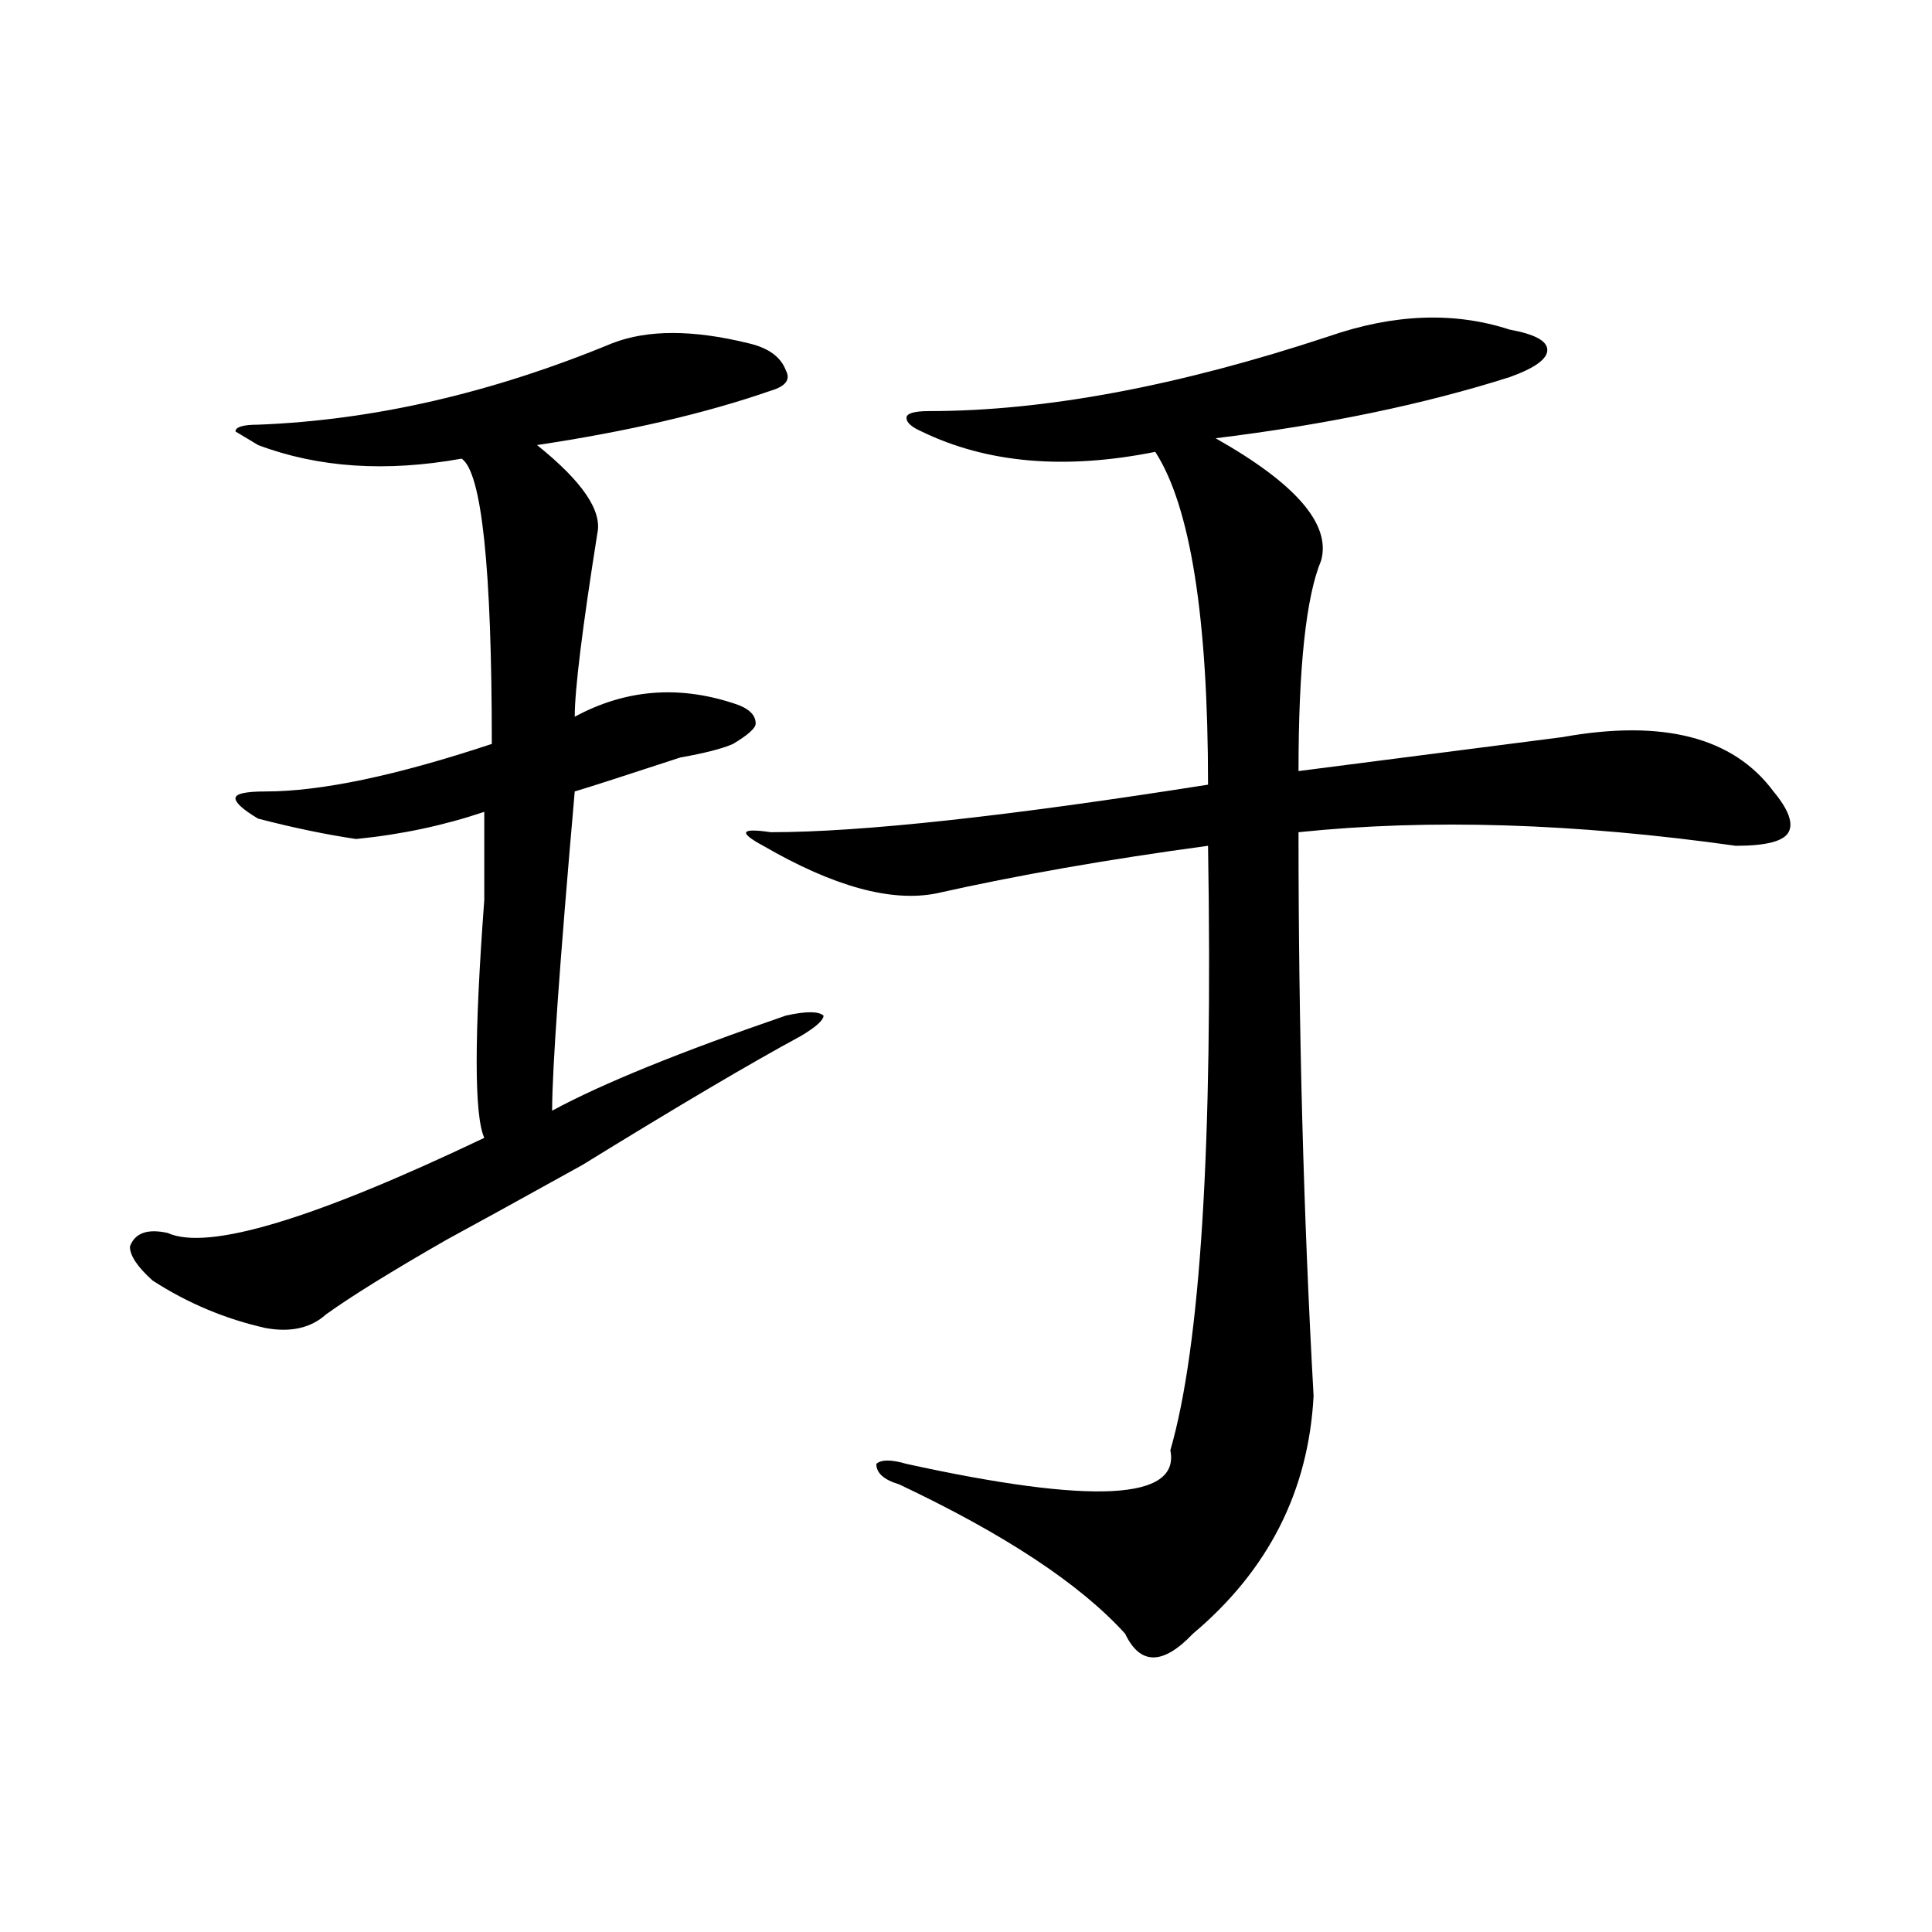 <?xml version="1.0" encoding="utf-8"?>
<!-- Generator: Adobe Illustrator 16.0.0, SVG Export Plug-In . SVG Version: 6.00 Build 0)  -->
<!DOCTYPE svg PUBLIC "-//W3C//DTD SVG 1.1//EN" "http://www.w3.org/Graphics/SVG/1.1/DTD/svg11.dtd">
<svg version="1.1" id="图层_1" xmlns="http://www.w3.org/2000/svg" xmlns:xlink="http://www.w3.org/1999/xlink" x="0px" y="0px"
	 width="1000px" height="1000px" viewBox="0 0 1000 1000" enable-background="new 0 0 1000 1000" xml:space="preserve">
<path d="M316.992,177.625c18.171-7.031,41.585-7.031,70.242,0c10.366,2.362,16.89,7.031,19.512,14.063
	c2.562,4.724,0,8.239-7.805,10.547c-33.841,11.755-74.145,21.094-120.973,28.125c23.414,18.786,33.78,34.003,31.219,45.703
	c-7.805,49.219-11.707,80.859-11.707,94.922c25.976-14.063,53.292-16.37,81.949-7.031c7.805,2.362,11.707,5.878,11.707,10.547
	c0,2.362-3.902,5.878-11.707,10.547c-5.243,2.362-14.329,4.724-27.316,7.031c-28.657,9.394-46.828,15.271-54.633,17.578
	c-7.805,89.099-11.707,144.141-11.707,165.234c25.976-14.063,66.34-30.433,120.973-49.219c10.366-2.308,16.89-2.308,19.512,0
	c0,2.362-3.902,5.878-11.707,10.547c-26.036,14.063-63.778,36.364-113.168,66.797c-33.841,18.786-57.255,31.641-70.242,38.672
	c-28.657,16.425-49.45,29.333-62.438,38.672c-7.805,7.031-18.231,9.394-31.219,7.031c-20.853-4.669-40.364-12.854-58.535-24.609
	c-7.805-7.031-11.707-12.854-11.707-17.578c2.562-7.031,9.085-9.339,19.512-7.031c20.792,9.394,75.425-7.031,163.898-49.219
	c-5.243-11.7-5.243-52.734,0-123.047c0-18.731,0-33.948,0-45.703c-20.853,7.031-42.926,11.755-66.34,14.063
	c-15.609-2.308-32.56-5.823-50.73-10.547c-7.805-4.669-11.707-8.185-11.707-10.547c0-2.308,5.183-3.516,15.609-3.516
	c28.597,0,67.62-8.185,117.07-24.609c0-91.406-5.243-140.625-15.609-147.656c-39.023,7.031-74.145,4.724-105.363-7.031
	l-11.707-7.031c0-2.308,3.902-3.516,11.707-3.516C193.397,217.505,254.555,203.442,316.992,177.625z M687.715,174.109
	c33.78-11.7,64.999-12.854,93.656-3.516c12.987,2.362,19.512,5.878,19.512,10.547c0,4.724-6.524,9.394-19.512,14.063
	c-44.267,14.063-94.997,24.609-152.191,31.641c41.585,23.456,59.815,44.55,54.633,63.281
	c-7.805,18.786-11.707,55.097-11.707,108.984c36.401-4.669,81.949-10.547,136.582-17.578c52.011-9.339,88.413,0,109.266,28.125
	c7.805,9.394,10.366,16.425,7.805,21.094c-2.622,4.724-11.707,7.031-27.316,7.031c-83.29-11.7-158.716-14.063-226.336-7.031
	c0,100.8,2.562,198.083,7.805,291.797c-2.622,49.219-23.414,90.197-62.438,123.047c-15.609,16.369-27.316,16.369-35.121,0
	c-23.414-25.818-62.438-51.526-117.07-77.344c-7.805-2.308-11.707-5.823-11.707-10.547c2.562-2.308,7.805-2.308,15.609,0
	c96.218,21.094,141.765,18.786,136.582-7.031c15.609-53.888,22.073-158.203,19.512-312.891
	c-52.071,7.031-98.899,15.271-140.484,24.609c-23.414,4.724-53.353-3.516-89.754-24.609c-13.048-7.031-11.707-9.339,3.902-7.031
	c46.828,0,122.253-8.185,226.336-24.609c0-86.683-9.146-144.141-27.316-172.266c-46.828,9.394-87.192,5.878-120.973-10.547
	c-5.243-2.308-7.805-4.669-7.805-7.031c0-2.308,3.902-3.516,11.707-3.516C540.706,212.781,609.668,199.927,687.715,174.109z"/>
</svg>
